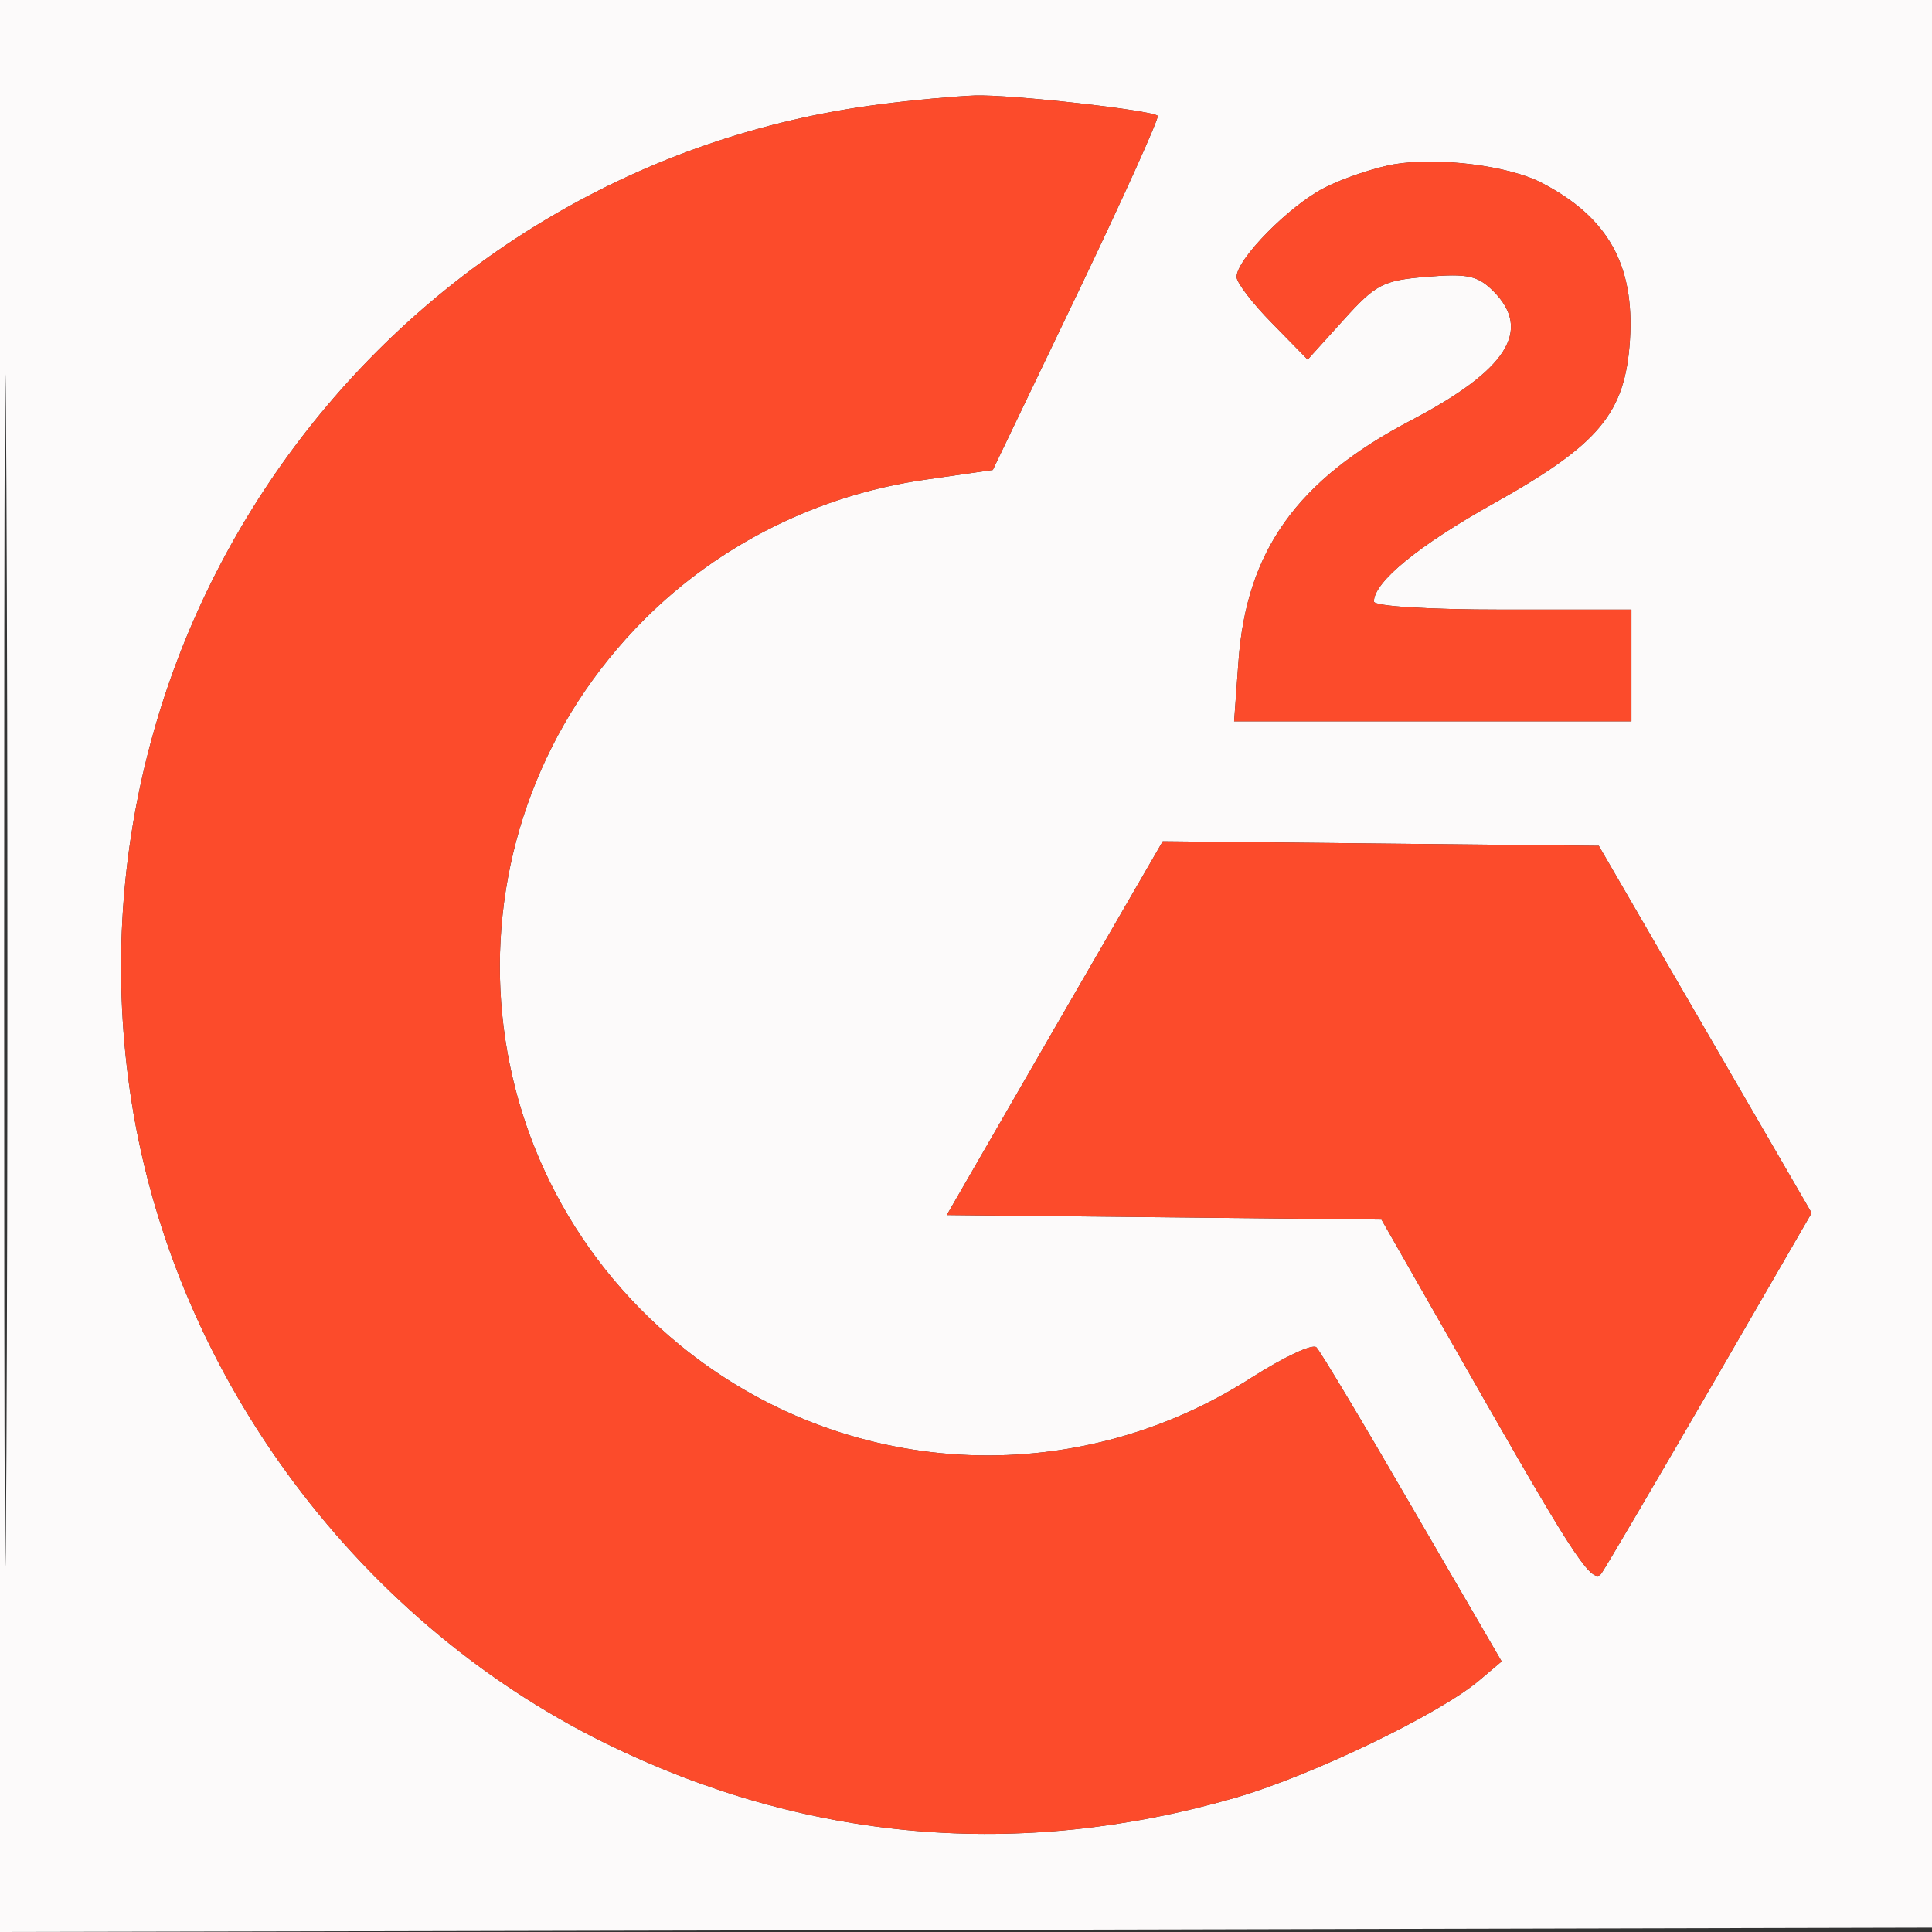 <?xml version="1.0" encoding="UTF-8"?>
<svg xmlns="http://www.w3.org/2000/svg" xmlns:xlink="http://www.w3.org/1999/xlink" width="40px" height="40px" viewBox="0 0 40 40" version="1.1">
<rect x="0" y="0" width="40" height="40" fill="#333333" stroke="none"/>
<g id="surface1">
<path style=" stroke:none;fill-rule:evenodd;fill:rgb(98.824%,98.039%,98.039%);fill-opacity:1;" d="M 0 20 L 0 40 L 20.043 39.957 L 40.09 39.91 L 40.133 19.957 L 40.18 0 L 0 0 L 0 20 M 0.086 20.09 C 0.086 31.09 0.105 35.59 0.133 30.09 C 0.16 24.59 0.16 15.59 0.133 10.09 C 0.105 4.59 0.086 9.09 0.086 20.09 M 18.223 2.16 C 8.312 3.418 1.301 12.598 2.68 22.512 C 3.48 28.266 7.277 33.5 12.523 36.086 C 16.676 38.129 21.105 38.516 25.582 37.219 C 27.145 36.766 29.781 35.5 30.613 34.801 L 31.09 34.398 L 29.242 31.219 C 28.227 29.465 27.332 27.969 27.254 27.895 C 27.176 27.816 26.578 28.098 25.922 28.516 C 22.219 30.898 17.469 30.629 14.07 27.844 C 9.41 24.02 9.078 17.082 13.348 12.816 C 14.91 11.258 16.957 10.242 19.164 9.93 L 20.555 9.73 L 22.297 6.098 C 23.254 4.102 24.004 2.434 23.969 2.398 C 23.852 2.281 20.922 1.953 20.184 1.977 C 19.789 1.992 18.906 2.07 18.223 2.16 M 28.859 3.402 C 28.453 3.473 27.809 3.691 27.422 3.887 C 26.695 4.258 25.602 5.367 25.602 5.734 C 25.602 5.848 25.93 6.281 26.336 6.691 L 27.074 7.445 L 27.812 6.629 C 28.488 5.879 28.633 5.805 29.543 5.73 C 30.383 5.66 30.594 5.707 30.914 6.023 C 31.73 6.84 31.207 7.66 29.207 8.707 C 26.852 9.941 25.805 11.406 25.641 13.695 L 25.551 14.934 L 33.777 14.934 L 33.777 12.621 L 31.109 12.621 C 29.559 12.621 28.445 12.551 28.445 12.453 C 28.445 12.051 29.367 11.293 30.926 10.422 C 33.113 9.199 33.648 8.555 33.746 7.043 C 33.844 5.488 33.297 4.504 31.926 3.789 C 31.242 3.43 29.777 3.246 28.859 3.402 M 21.836 21.285 L 19.602 25.156 L 28.602 25.25 L 30.777 29.062 C 32.629 32.301 32.984 32.828 33.16 32.57 C 33.273 32.402 34.297 30.656 35.438 28.691 L 37.508 25.113 L 33.102 17.512 L 28.59 17.465 L 24.074 17.418 L 21.836 21.285 "/>
<path style=" stroke:none;fill-rule:evenodd;fill:rgb(98.824%,29.412%,16.863%);fill-opacity:1;" d="M 18.223 2.16 C 8.312 3.418 1.301 12.598 2.68 22.512 C 3.48 28.266 7.277 33.5 12.523 36.086 C 16.676 38.129 21.105 38.516 25.582 37.219 C 27.145 36.766 29.781 35.5 30.613 34.801 L 31.09 34.398 L 29.242 31.219 C 28.227 29.465 27.332 27.969 27.254 27.895 C 27.176 27.816 26.578 28.098 25.922 28.516 C 22.219 30.898 17.469 30.629 14.07 27.844 C 9.41 24.02 9.078 17.082 13.348 12.816 C 14.91 11.258 16.957 10.242 19.164 9.93 L 20.555 9.73 L 22.297 6.098 C 23.254 4.102 24.004 2.434 23.969 2.398 C 23.852 2.281 20.922 1.953 20.184 1.977 C 19.789 1.992 18.906 2.07 18.223 2.16 M 28.859 3.402 C 28.453 3.473 27.809 3.691 27.422 3.887 C 26.695 4.258 25.602 5.367 25.602 5.734 C 25.602 5.848 25.93 6.281 26.336 6.691 L 27.074 7.445 L 27.812 6.629 C 28.488 5.879 28.633 5.805 29.543 5.73 C 30.383 5.66 30.594 5.707 30.914 6.023 C 31.73 6.84 31.207 7.66 29.207 8.707 C 26.852 9.941 25.805 11.406 25.641 13.695 L 25.551 14.934 L 33.777 14.934 L 33.777 12.621 L 31.109 12.621 C 29.559 12.621 28.445 12.551 28.445 12.453 C 28.445 12.051 29.367 11.293 30.926 10.422 C 33.113 9.199 33.648 8.555 33.746 7.043 C 33.844 5.488 33.297 4.504 31.926 3.789 C 31.242 3.43 29.777 3.246 28.859 3.402 M 21.836 21.285 L 19.602 25.156 L 28.602 25.25 L 30.777 29.062 C 32.629 32.301 32.984 32.828 33.16 32.57 C 33.273 32.402 34.297 30.656 35.438 28.691 L 37.508 25.113 L 33.102 17.512 L 28.59 17.465 L 24.074 17.418 L 21.836 21.285 "/>
</g>
</svg>
